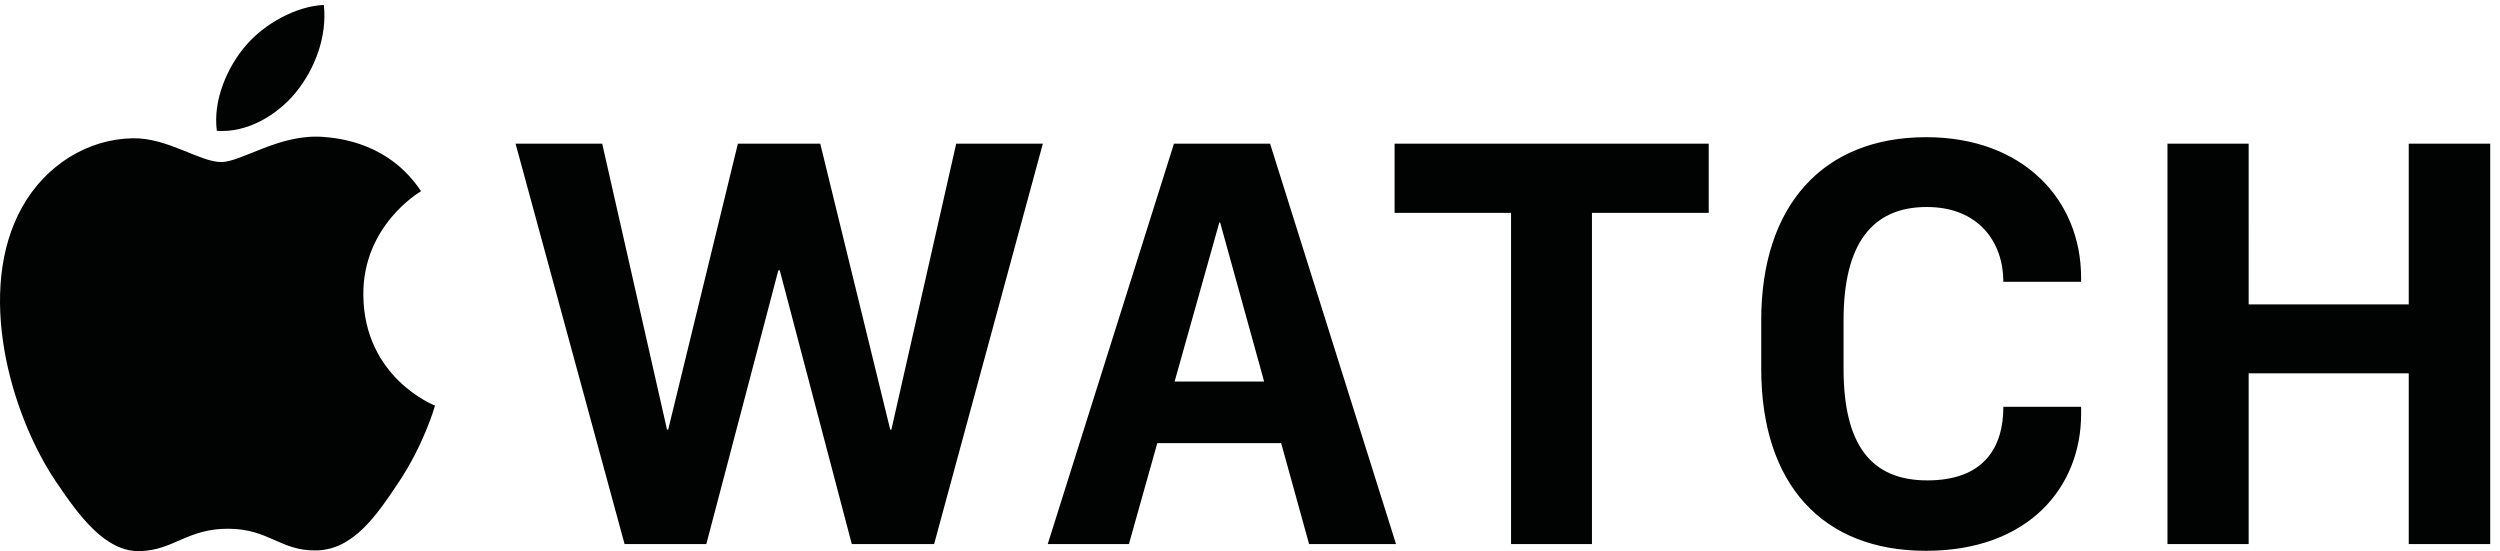 <?xml version="1.0" encoding="utf-8"?>
<!-- Generator: Adobe Illustrator 16.0.4, SVG Export Plug-In . SVG Version: 6.00 Build 0)  -->
<!DOCTYPE svg PUBLIC "-//W3C//DTD SVG 1.1//EN" "http://www.w3.org/Graphics/SVG/1.1/DTD/svg11.dtd">
<svg version="1.1" id="Layer_1" xmlns="http://www.w3.org/2000/svg" xmlns:xlink="http://www.w3.org/1999/xlink" x="0px" y="0px"
	 width="254px" height="56px" viewBox="0 0 254 56" enable-background="new 0 0 254 56" xml:space="preserve">
  <g>
    <g>
      <path fill="#010202" d="M90.564,43.651h-0.116l-7.112-29.057H74.97l-7.083,29.057h-0.117l-6.587-29.057h-8.803l11.076,40.681
			h8.307l7.316-27.807h0.146l7.316,27.807h8.366l11.047-40.681h-8.803L90.564,43.651z M195.701,13.938
			c-10.493,0-16.76,6.944-16.76,18.597v4.919c0,11.772,6.237,18.508,16.73,18.508c10.522,0,15.77-6.557,15.77-13.89v-0.744h-7.899
			c0,4.202-2.041,7.48-7.725,7.48c-5.713,0-8.511-3.606-8.511-11.354v-4.919c0-7.658,2.827-11.503,8.453-11.503
			c5.275,0,7.782,3.576,7.782,7.6h7.899v-0.418C211.441,20.286,205.553,13.938,195.701,13.938z M119.275,14.594L106.45,55.275h8.249
			l2.881-10.252h12.587l2.836,10.252h8.832L129.04,14.594H119.275z M119.34,38.765l4.541-16.154h0.087l4.468,16.154H119.34z
			 M244.728,14.594v16.333h-16.265V14.594h-8.248v40.681h8.248V37.93h16.265v17.346h8.278V14.594H244.728z M141.69,21.627h11.833
			v33.648h8.22V21.627h11.863v-7.033H141.69V21.627z M36.915,29.983c-0.065-7.019,5.605-10.396,5.864-10.559
			c-3.219-4.846-8.191-5.381-9.942-5.515c-4.47-0.336-8.259,2.554-10.375,2.554c-2.146,0-5.455-2.481-8.964-2.414
			c-4.606,0.071-8.852,2.738-11.226,6.958c-4.785,8.495-1.222,21.076,3.438,27.964c2.28,3.37,4.998,7.163,8.57,7.024
			c3.438-0.138,4.737-2.275,8.893-2.275c4.153,0,5.325,2.275,8.96,2.204c3.699-0.066,6.044-3.432,8.306-6.822
			c2.62-3.906,3.696-7.688,3.76-7.893C44.116,41.181,36.985,38.383,36.915,29.983z M30.078,9.36
			c1.898-2.343,3.176-5.612,2.824-8.856c-2.732,0.109-6.034,1.861-7.994,4.201c-1.754,2.077-3.296,5.401-2.878,8.586
			C25.076,13.53,28.182,11.706,30.078,9.36z"/>
	</g>
  </g>
</svg>